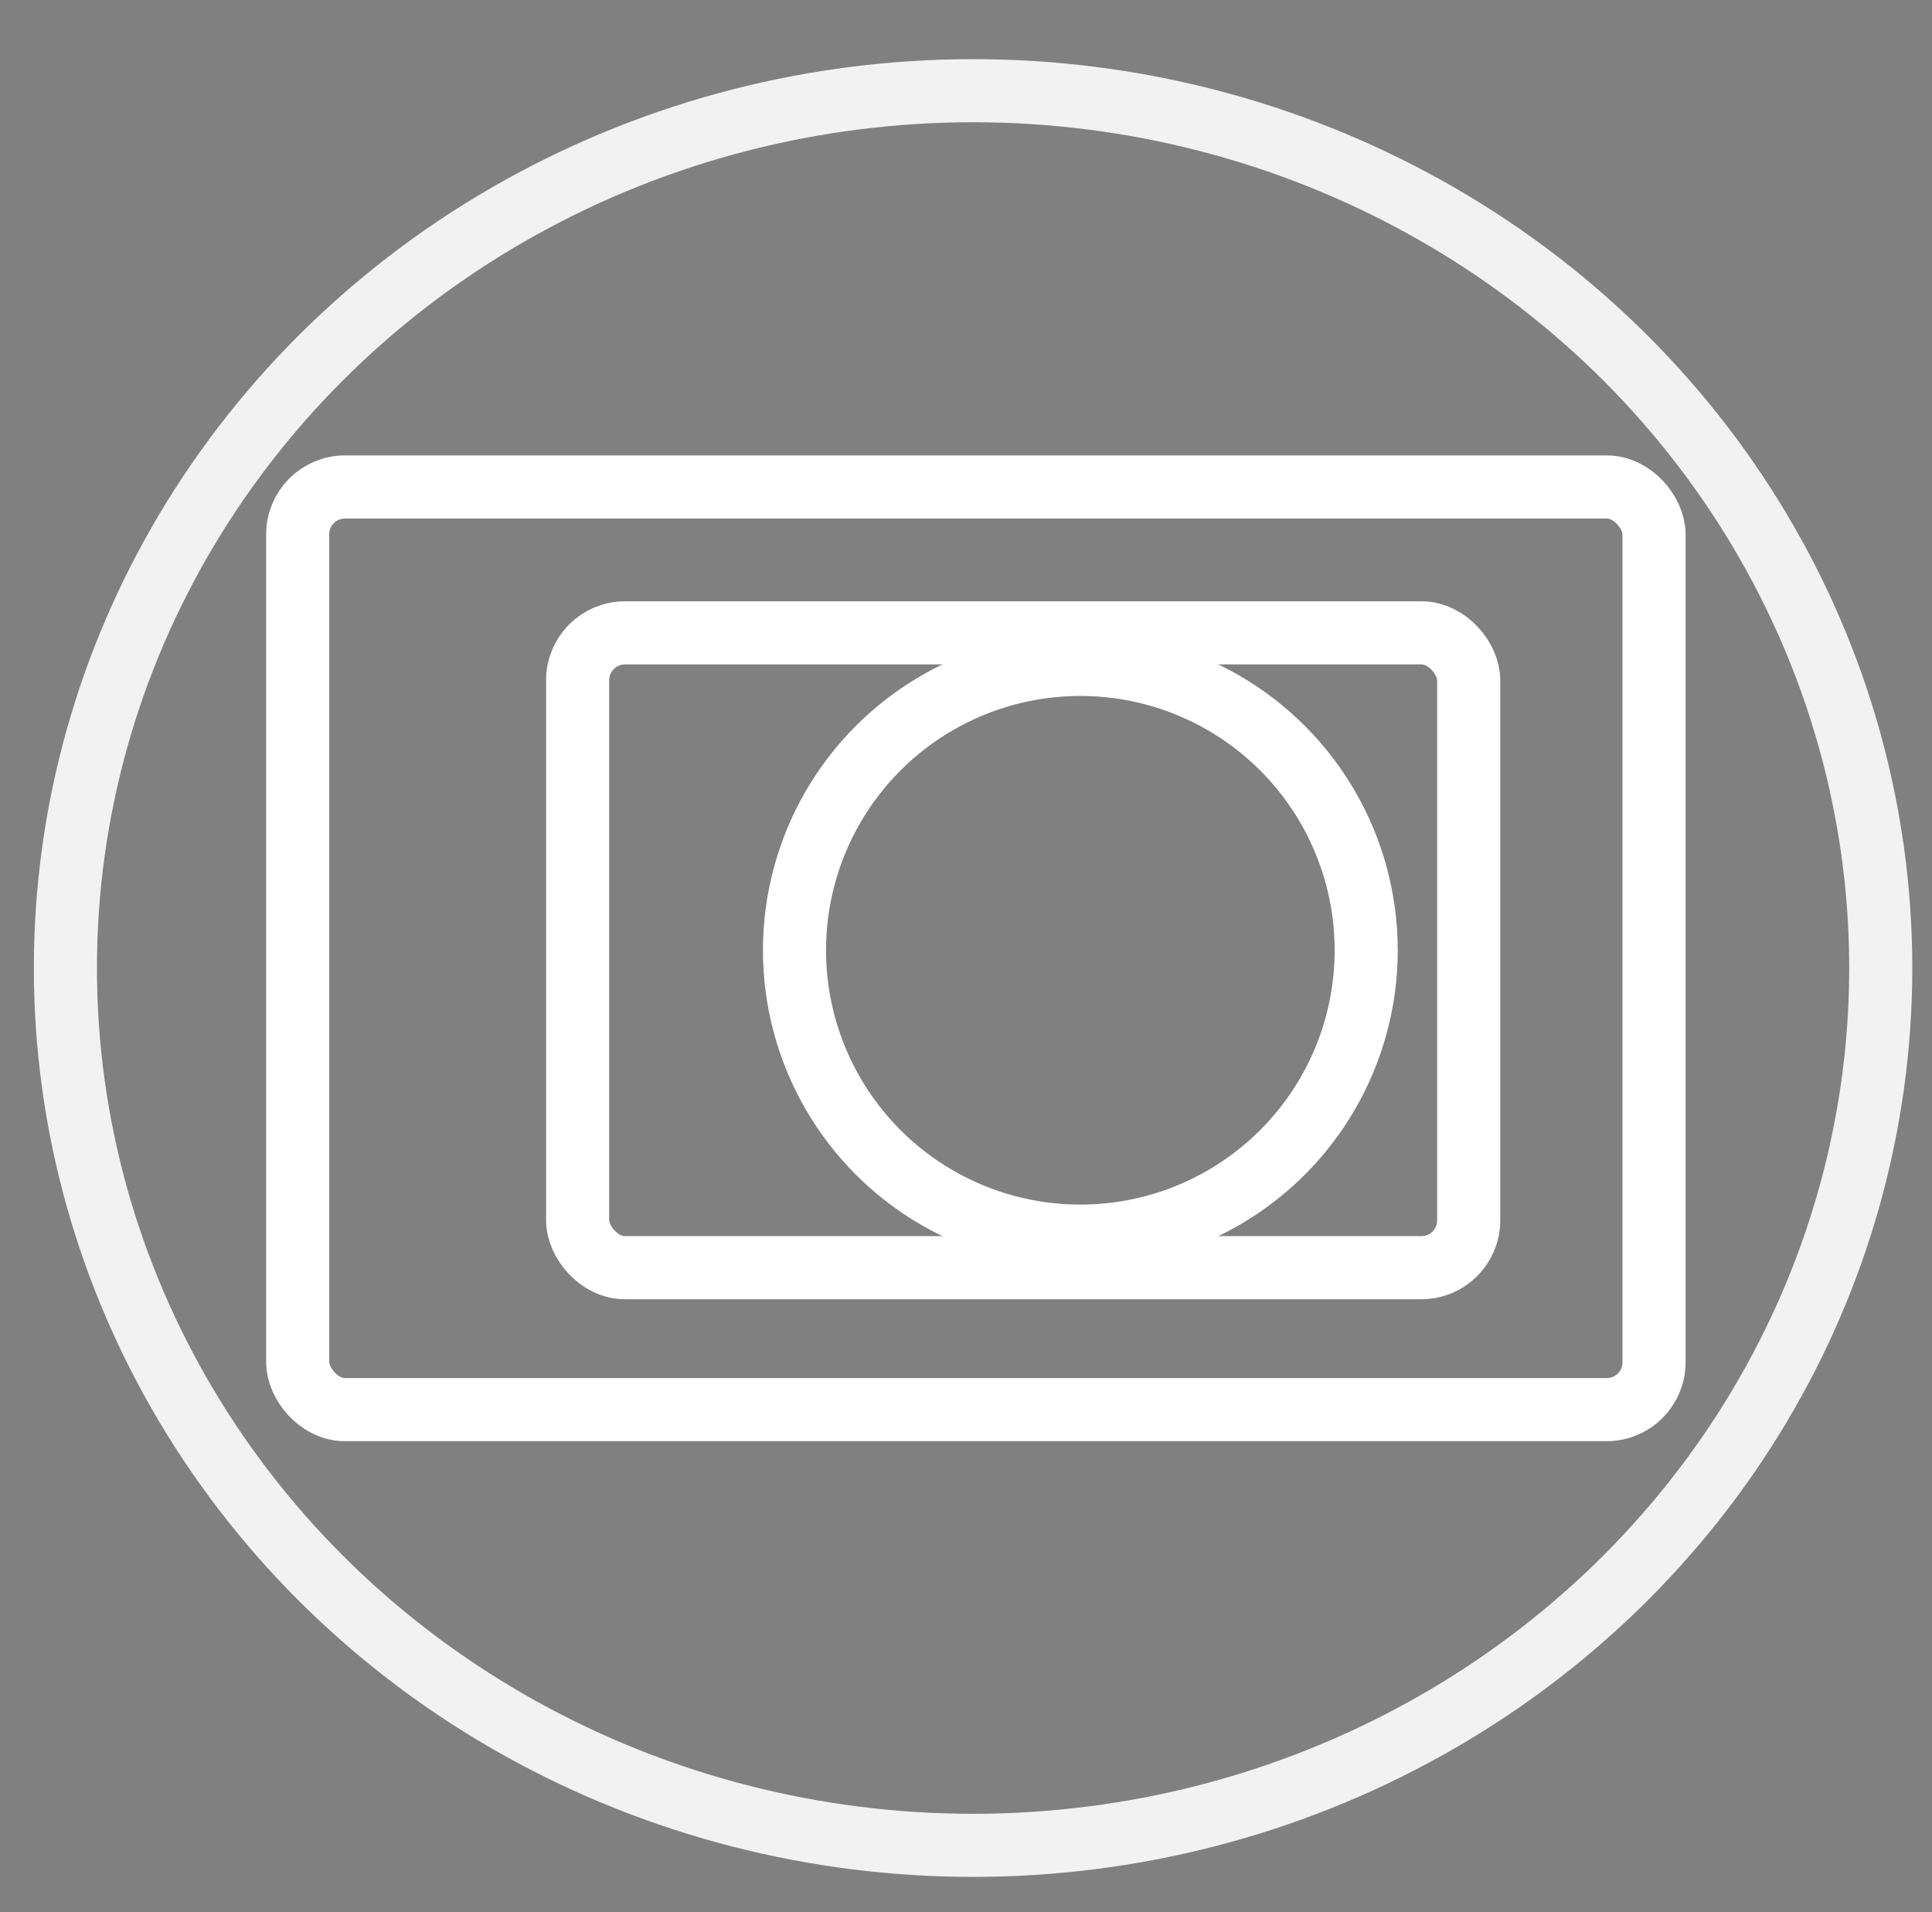 <svg id="Livello_1" data-name="Livello 1" xmlns="http://www.w3.org/2000/svg" viewBox="0 0 490 485">
  <defs>
    <style>
      .cls-1, .cls-2, .cls-3 {
        fill: gray;
      }

      .cls-2 {
        stroke: #f2f2f2;
      }

      .cls-2, .cls-3 {
        stroke-miterlimit: 10;
        stroke-width: 16px;
      }

      .cls-3 {
        stroke: #fff;
      }
    </style>
  </defs>
  <title>pulsante instagram b.co tondo</title>
  <rect class="cls-1" width="490" height="485"/>
  <ellipse class="cls-2" cx="246.794" cy="245.5" rx="230.206" ry="222.5"/>
  <rect class="cls-3" x="75.5" y="123.5" width="344" height="234" rx="12" ry="12"/>
  <rect class="cls-3" x="146.5" y="160.5" width="226" height="161" rx="12" ry="12"/>
  <circle class="cls-3" cx="274" cy="241" r="72.5"/>
</svg>

